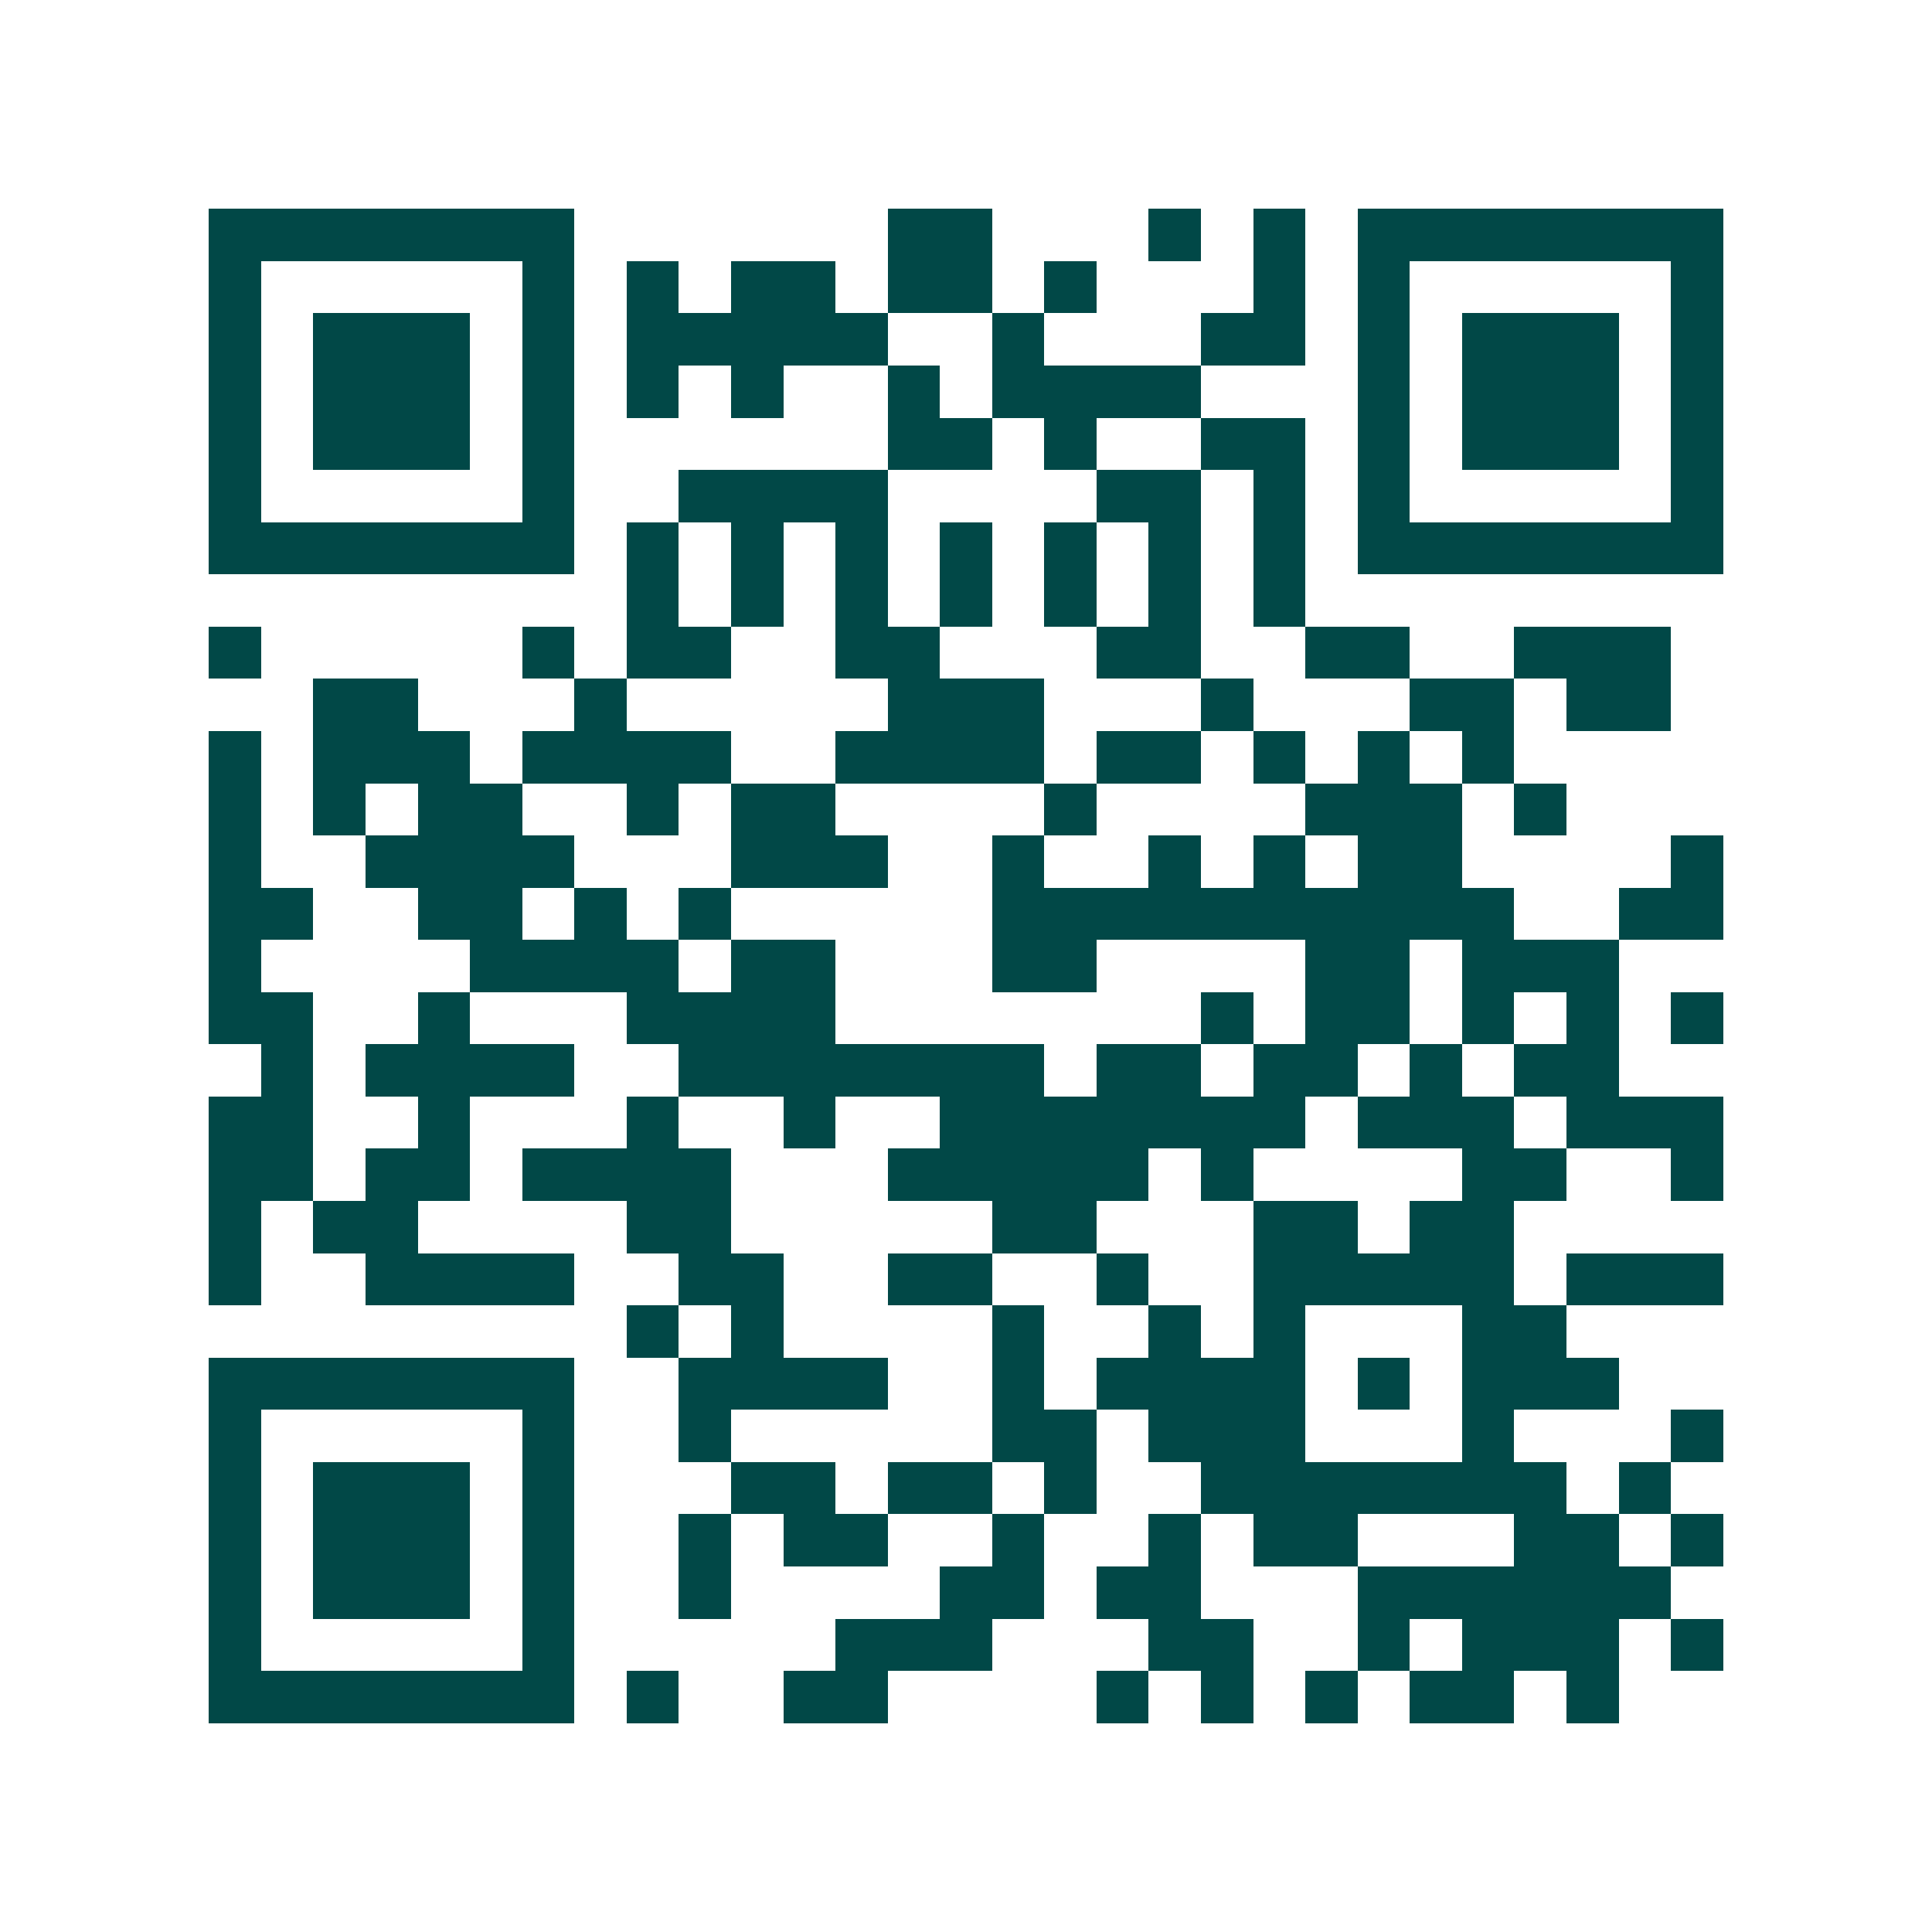<svg xmlns="http://www.w3.org/2000/svg" width="200" height="200" viewBox="0 0 37 37" shape-rendering="crispEdges"><path fill="#ffffff" d="M0 0h37v37H0z"/><path stroke="#014847" d="M4 4.5h7m6 0h2m3 0h1m1 0h1m1 0h7M4 5.5h1m5 0h1m1 0h1m1 0h2m1 0h2m1 0h1m3 0h1m1 0h1m5 0h1M4 6.5h1m1 0h3m1 0h1m1 0h5m2 0h1m3 0h2m1 0h1m1 0h3m1 0h1M4 7.5h1m1 0h3m1 0h1m1 0h1m1 0h1m2 0h1m1 0h4m3 0h1m1 0h3m1 0h1M4 8.5h1m1 0h3m1 0h1m6 0h2m1 0h1m2 0h2m1 0h1m1 0h3m1 0h1M4 9.5h1m5 0h1m2 0h4m4 0h2m1 0h1m1 0h1m5 0h1M4 10.5h7m1 0h1m1 0h1m1 0h1m1 0h1m1 0h1m1 0h1m1 0h1m1 0h7M12 11.5h1m1 0h1m1 0h1m1 0h1m1 0h1m1 0h1m1 0h1M4 12.5h1m5 0h1m1 0h2m2 0h2m3 0h2m2 0h2m2 0h3M6 13.5h2m3 0h1m5 0h3m3 0h1m3 0h2m1 0h2M4 14.5h1m1 0h3m1 0h4m2 0h4m1 0h2m1 0h1m1 0h1m1 0h1M4 15.5h1m1 0h1m1 0h2m2 0h1m1 0h2m4 0h1m4 0h3m1 0h1M4 16.5h1m2 0h4m3 0h3m2 0h1m2 0h1m1 0h1m1 0h2m4 0h1M4 17.5h2m2 0h2m1 0h1m1 0h1m5 0h10m2 0h2M4 18.5h1m4 0h4m1 0h2m3 0h2m4 0h2m1 0h3M4 19.5h2m2 0h1m3 0h4m7 0h1m1 0h2m1 0h1m1 0h1m1 0h1M5 20.5h1m1 0h4m2 0h7m1 0h2m1 0h2m1 0h1m1 0h2M4 21.5h2m2 0h1m3 0h1m2 0h1m2 0h7m1 0h3m1 0h3M4 22.5h2m1 0h2m1 0h4m3 0h5m1 0h1m4 0h2m2 0h1M4 23.5h1m1 0h2m4 0h2m5 0h2m3 0h2m1 0h2M4 24.5h1m2 0h4m2 0h2m2 0h2m2 0h1m2 0h5m1 0h3M12 25.5h1m1 0h1m4 0h1m2 0h1m1 0h1m3 0h2M4 26.5h7m2 0h4m2 0h1m1 0h4m1 0h1m1 0h3M4 27.5h1m5 0h1m2 0h1m5 0h2m1 0h3m3 0h1m3 0h1M4 28.5h1m1 0h3m1 0h1m3 0h2m1 0h2m1 0h1m2 0h7m1 0h1M4 29.5h1m1 0h3m1 0h1m2 0h1m1 0h2m2 0h1m2 0h1m1 0h2m3 0h2m1 0h1M4 30.5h1m1 0h3m1 0h1m2 0h1m4 0h2m1 0h2m3 0h6M4 31.5h1m5 0h1m5 0h3m3 0h2m2 0h1m1 0h3m1 0h1M4 32.5h7m1 0h1m2 0h2m4 0h1m1 0h1m1 0h1m1 0h2m1 0h1"/></svg>

